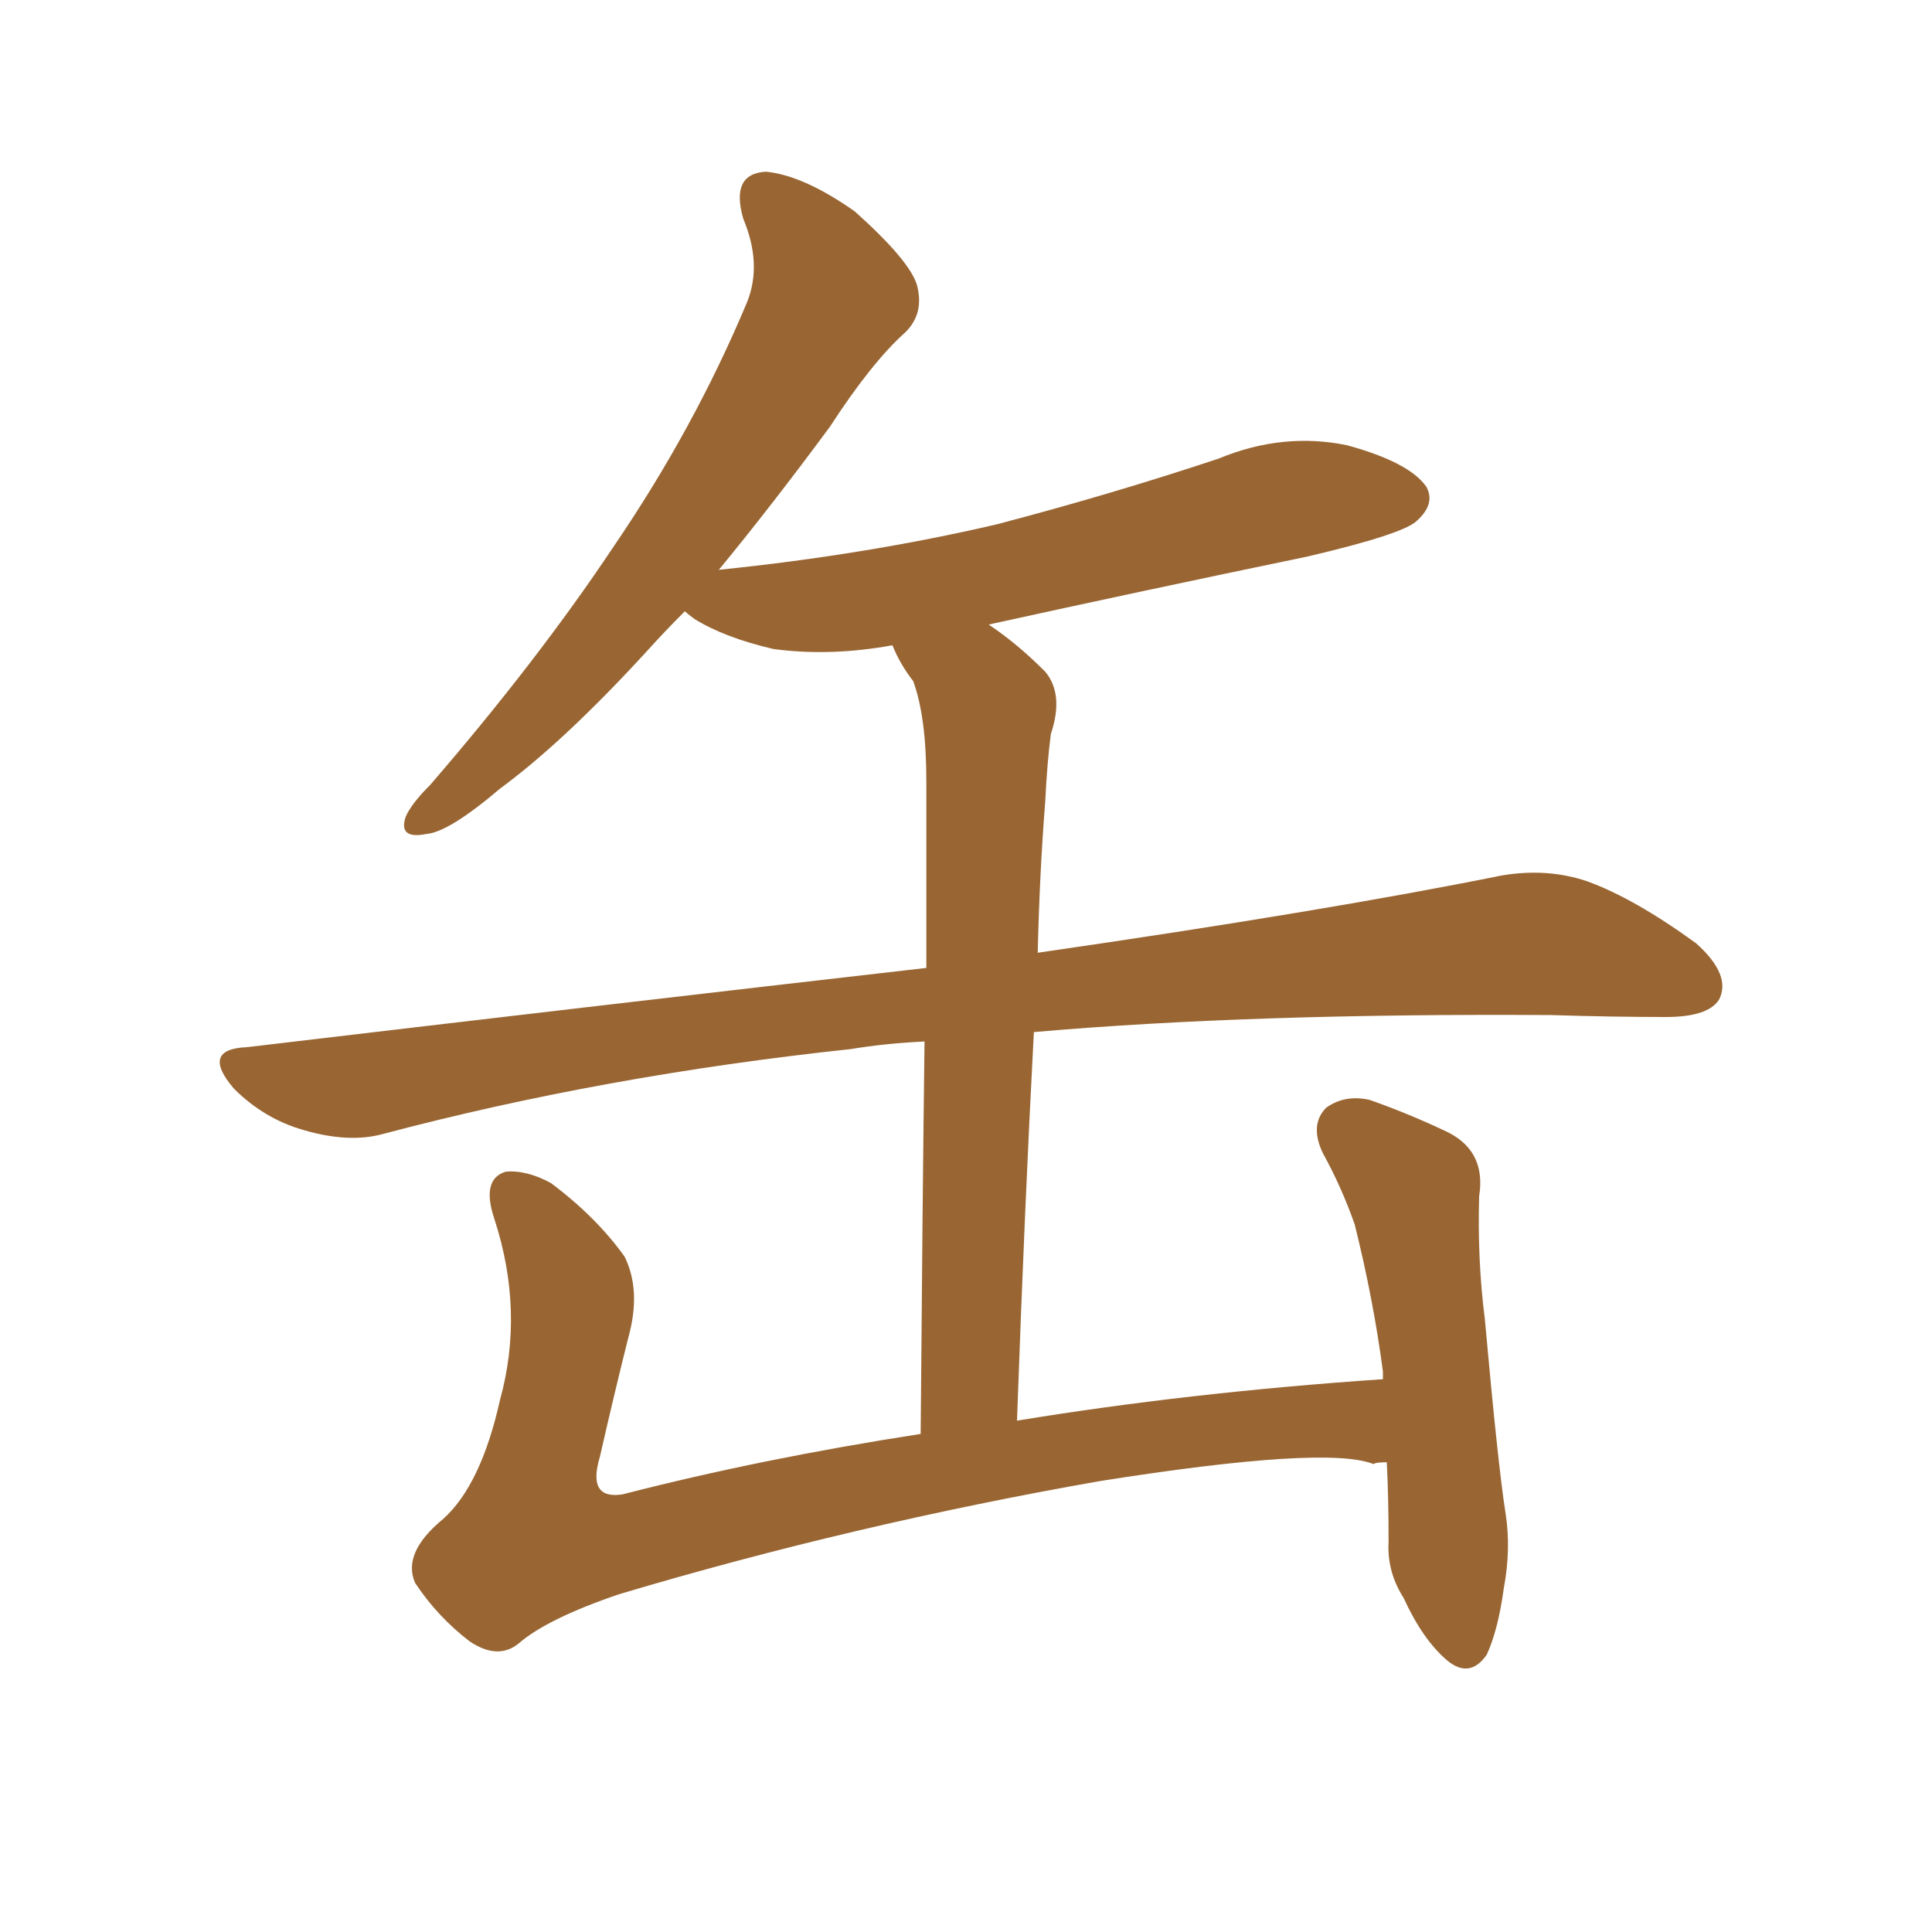 <svg xmlns="http://www.w3.org/2000/svg" xmlns:xlink="http://www.w3.org/1999/xlink" width="150" height="150"><path fill="#996633" padding="10" d="M107.67 113.53L107.67 113.53L107.67 113.53Q106.79 113.53 106.64 113.67L106.64 113.67Q102.98 112.21 85.40 114.99L85.40 114.99Q66.21 118.36 48.05 123.78L48.05 123.78Q42.48 125.68 40.28 127.59L40.28 127.59Q38.67 128.91 36.47 127.44L36.47 127.44Q33.98 125.54 32.23 122.90L32.23 122.90Q31.20 120.56 34.42 117.92L34.42 117.92Q37.35 115.28 38.82 108.69L38.82 108.69Q40.72 101.81 38.38 94.63L38.38 94.63Q37.35 91.55 39.26 90.97L39.26 90.97Q40.87 90.82 42.77 91.85L42.77 91.85Q46.29 94.48 48.49 97.56L48.49 97.56Q49.80 100.20 48.78 103.86L48.78 103.86Q47.61 108.54 46.58 113.09L46.58 113.09Q45.56 116.46 48.34 116.02L48.34 116.02Q59.18 113.23 71.48 111.33L71.48 111.33Q71.63 92.43 71.78 80.86L71.78 80.86Q68.70 81.01 66.06 81.45L66.06 81.45Q46.88 83.50 29.74 88.04L29.74 88.04Q27.10 88.77 23.58 87.74L23.58 87.74Q20.51 86.87 18.16 84.52L18.16 84.52Q15.53 81.45 19.19 81.30L19.19 81.30Q47.61 77.93 71.92 75.15L71.92 75.15Q71.92 62.99 71.92 60.64L71.92 60.64Q71.92 55.66 70.90 52.88L70.90 52.88Q69.87 51.56 69.29 50.10L69.29 50.10Q64.45 50.98 60.06 50.39L60.06 50.39Q56.25 49.51 53.91 48.05L53.91 48.05Q53.32 47.61 53.17 47.46L53.17 47.46Q51.56 49.07 50.24 50.54L50.24 50.54Q43.80 57.57 38.82 61.23L38.82 61.23Q34.86 64.60 33.11 64.75L33.11 64.75Q30.91 65.19 31.49 63.43L31.49 63.43Q31.93 62.40 33.40 60.94L33.40 60.94Q41.75 51.27 47.61 42.48L47.61 42.48Q53.91 33.25 58.01 23.44L58.01 23.44Q59.18 20.51 57.71 16.99L57.71 16.99Q56.69 13.48 59.47 13.33L59.47 13.33Q62.40 13.62 66.36 16.41L66.36 16.41Q70.61 20.21 71.19 22.12L71.19 22.12Q71.78 24.32 70.31 25.78L70.31 25.78Q67.68 28.13 64.45 33.11L64.45 33.11Q59.91 39.26 55.81 44.24L55.81 44.24Q67.24 43.07 77.34 40.72L77.34 40.72Q86.28 38.38 94.63 35.60L94.63 35.60Q99.61 33.54 104.59 34.57L104.59 34.57Q109.42 35.89 110.74 37.79L110.74 37.79Q111.47 39.11 110.01 40.43L110.01 40.43Q108.98 41.46 101.51 43.21L101.51 43.21Q88.77 45.85 76.76 48.49L76.76 48.49Q78.96 49.95 81.15 52.15L81.15 52.15Q82.62 53.91 81.59 56.98L81.59 56.98Q81.30 59.18 81.15 62.26L81.15 62.26Q80.71 67.82 80.57 73.97L80.57 73.97Q102.83 70.75 116.60 67.97L116.60 67.97Q120.12 67.38 123.19 68.41L123.19 68.41Q126.86 69.73 131.69 73.24L131.69 73.24Q134.47 75.73 133.45 77.64L133.45 77.64Q132.57 78.96 129.35 78.96L129.35 78.96Q125.24 78.96 120.41 78.81L120.41 78.81Q97.12 78.66 80.27 80.13L80.27 80.13Q79.54 93.90 78.96 110.30L78.96 110.30Q92.29 108.11 107.37 107.08L107.37 107.08Q107.37 106.64 107.37 106.49L107.37 106.49Q106.64 100.93 105.18 95.07L105.18 95.07Q104.15 92.14 102.69 89.50L102.69 89.50Q101.66 87.30 102.98 85.99L102.98 85.99Q104.44 84.96 106.35 85.40L106.35 85.40Q109.28 86.43 112.06 87.74L112.06 87.74Q115.43 89.21 114.84 92.87L114.84 92.87Q114.70 97.85 115.28 102.39L115.28 102.39Q116.31 113.82 116.89 117.48L116.89 117.48Q117.33 120.26 116.75 123.34L116.75 123.34Q116.31 126.56 115.43 128.47L115.43 128.47Q114.11 130.37 112.35 128.91L112.35 128.91Q110.45 127.29 108.98 124.07L108.98 124.07Q107.67 122.02 107.81 119.68L107.81 119.68Q107.81 116.31 107.67 113.53Z"/></svg>
